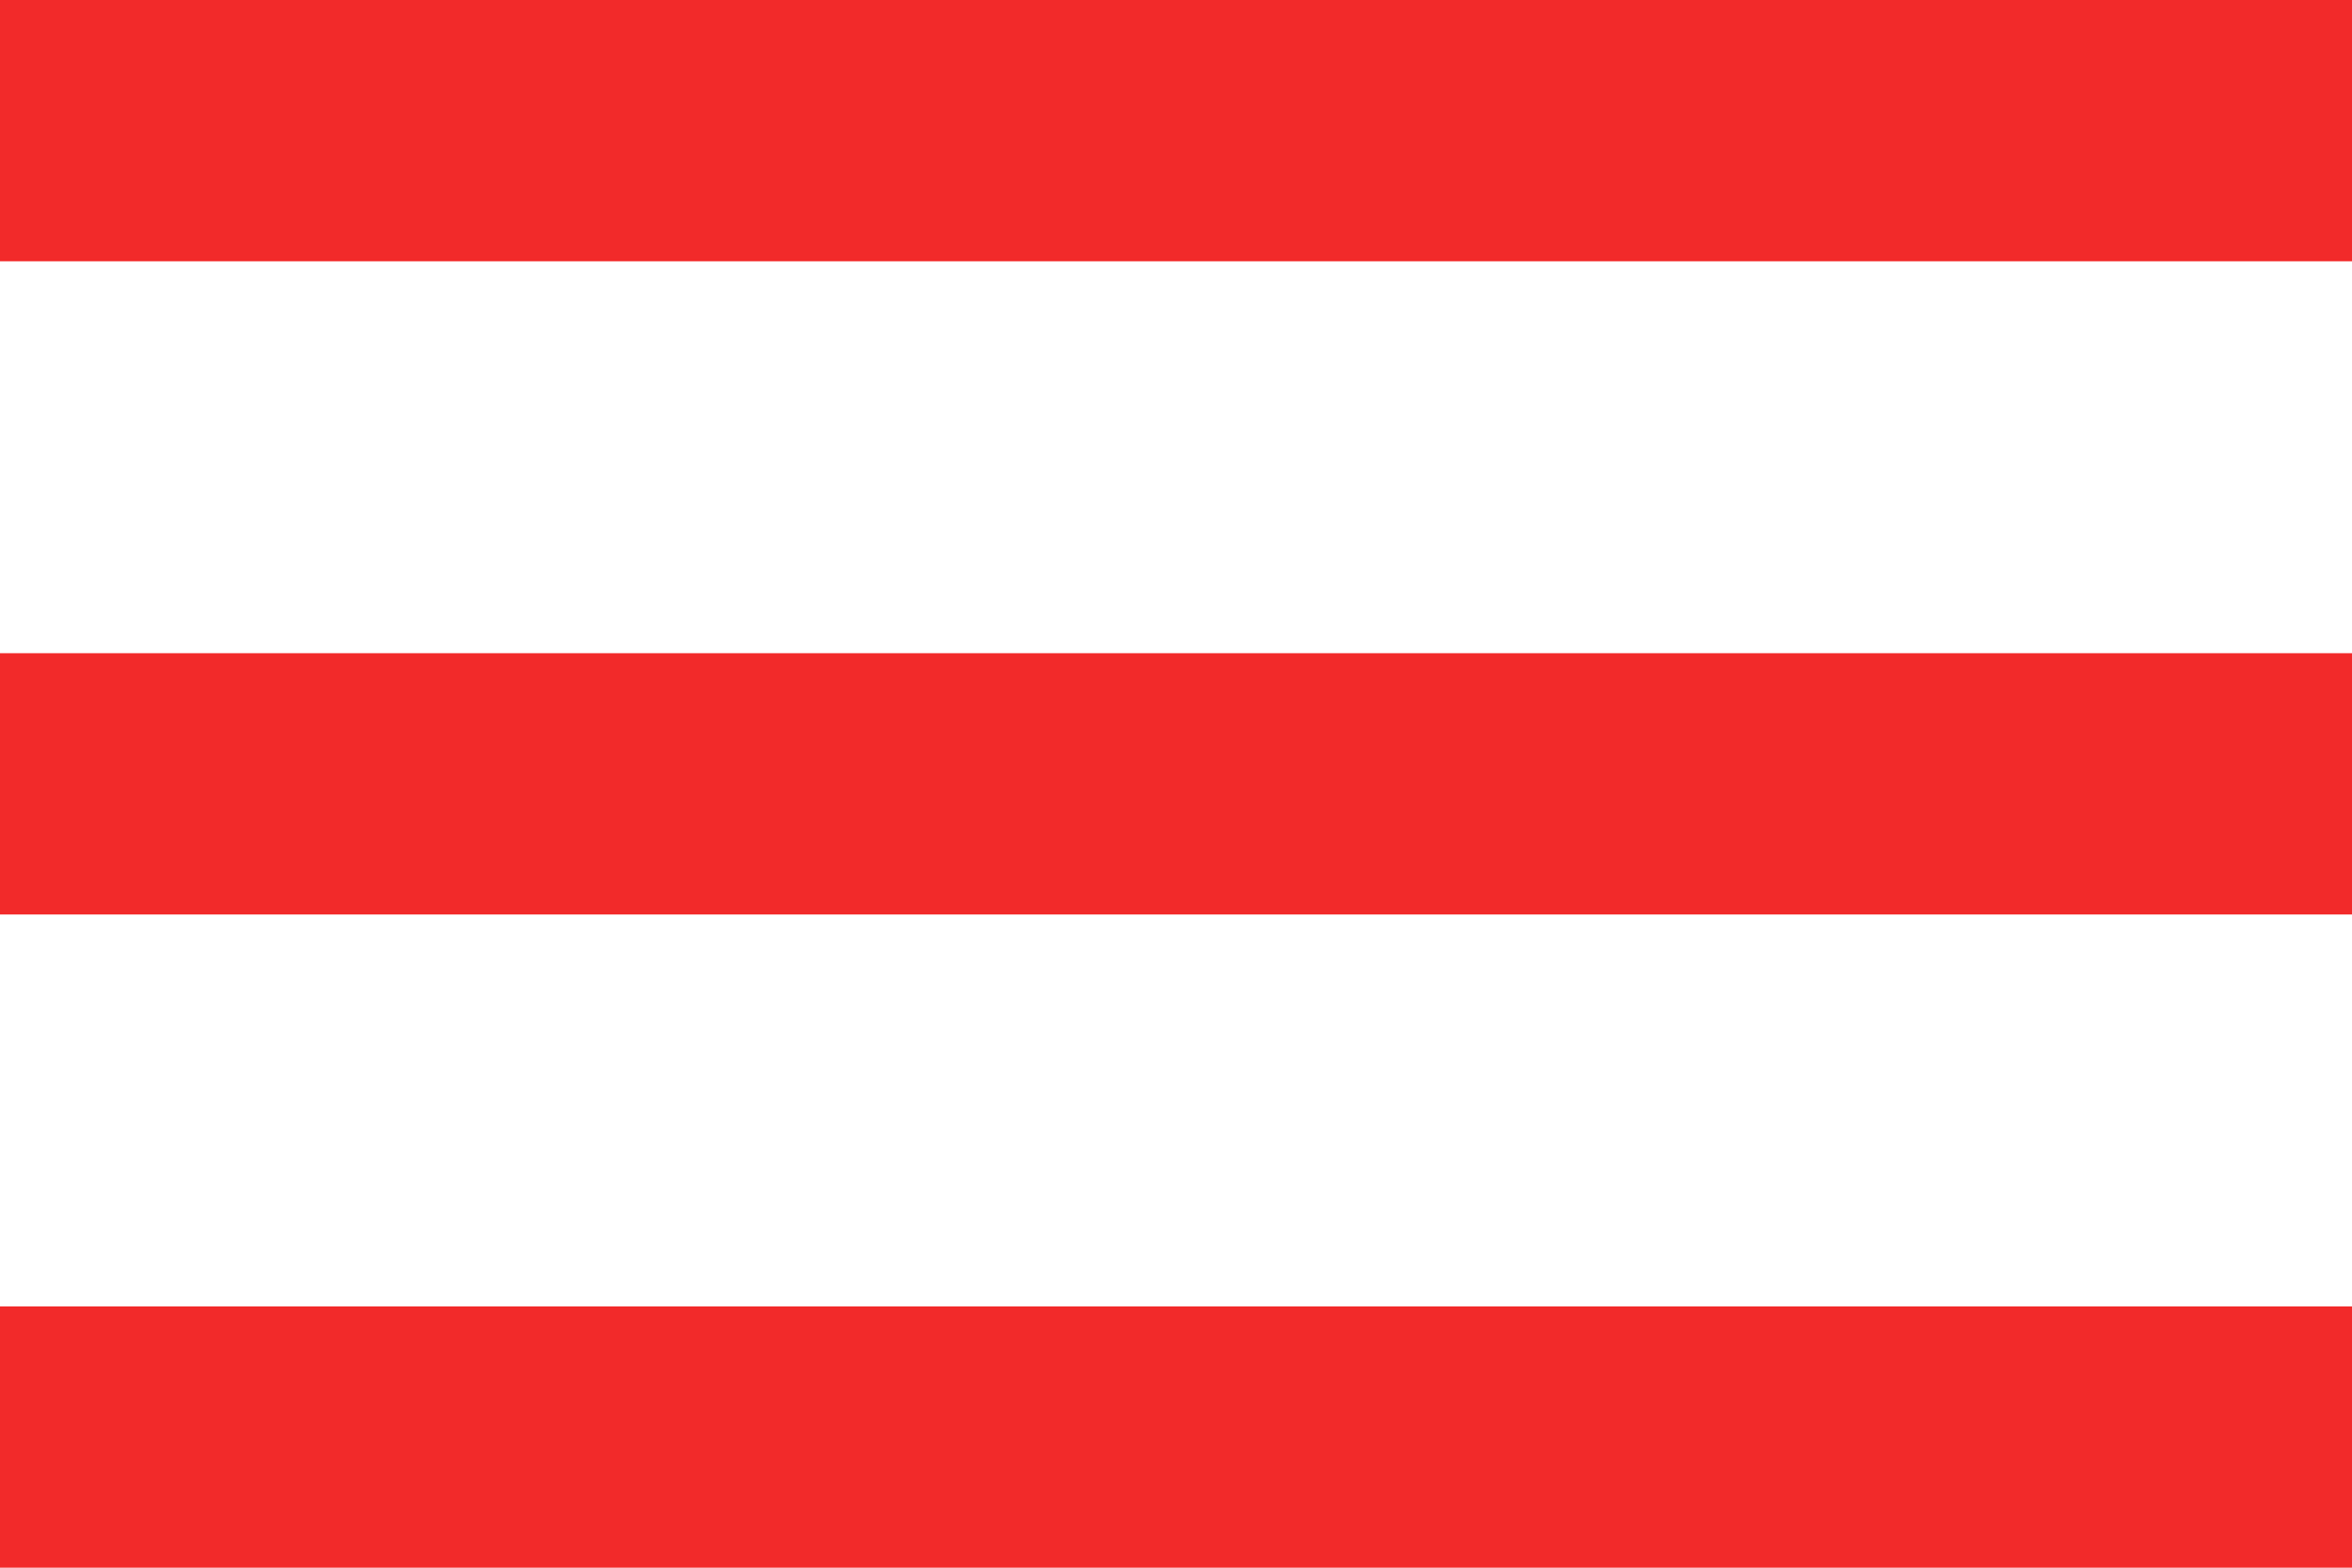 <svg width="18" height="12" viewBox="0 0 18 12" fill="none" xmlns="http://www.w3.org/2000/svg">
<rect width="18" height="2" fill="#F22A2A"/>
<rect y="5" width="18" height="2" fill="#F22A2A"/>
<rect y="10" width="18" height="2" fill="#F22A2A"/>
</svg>
